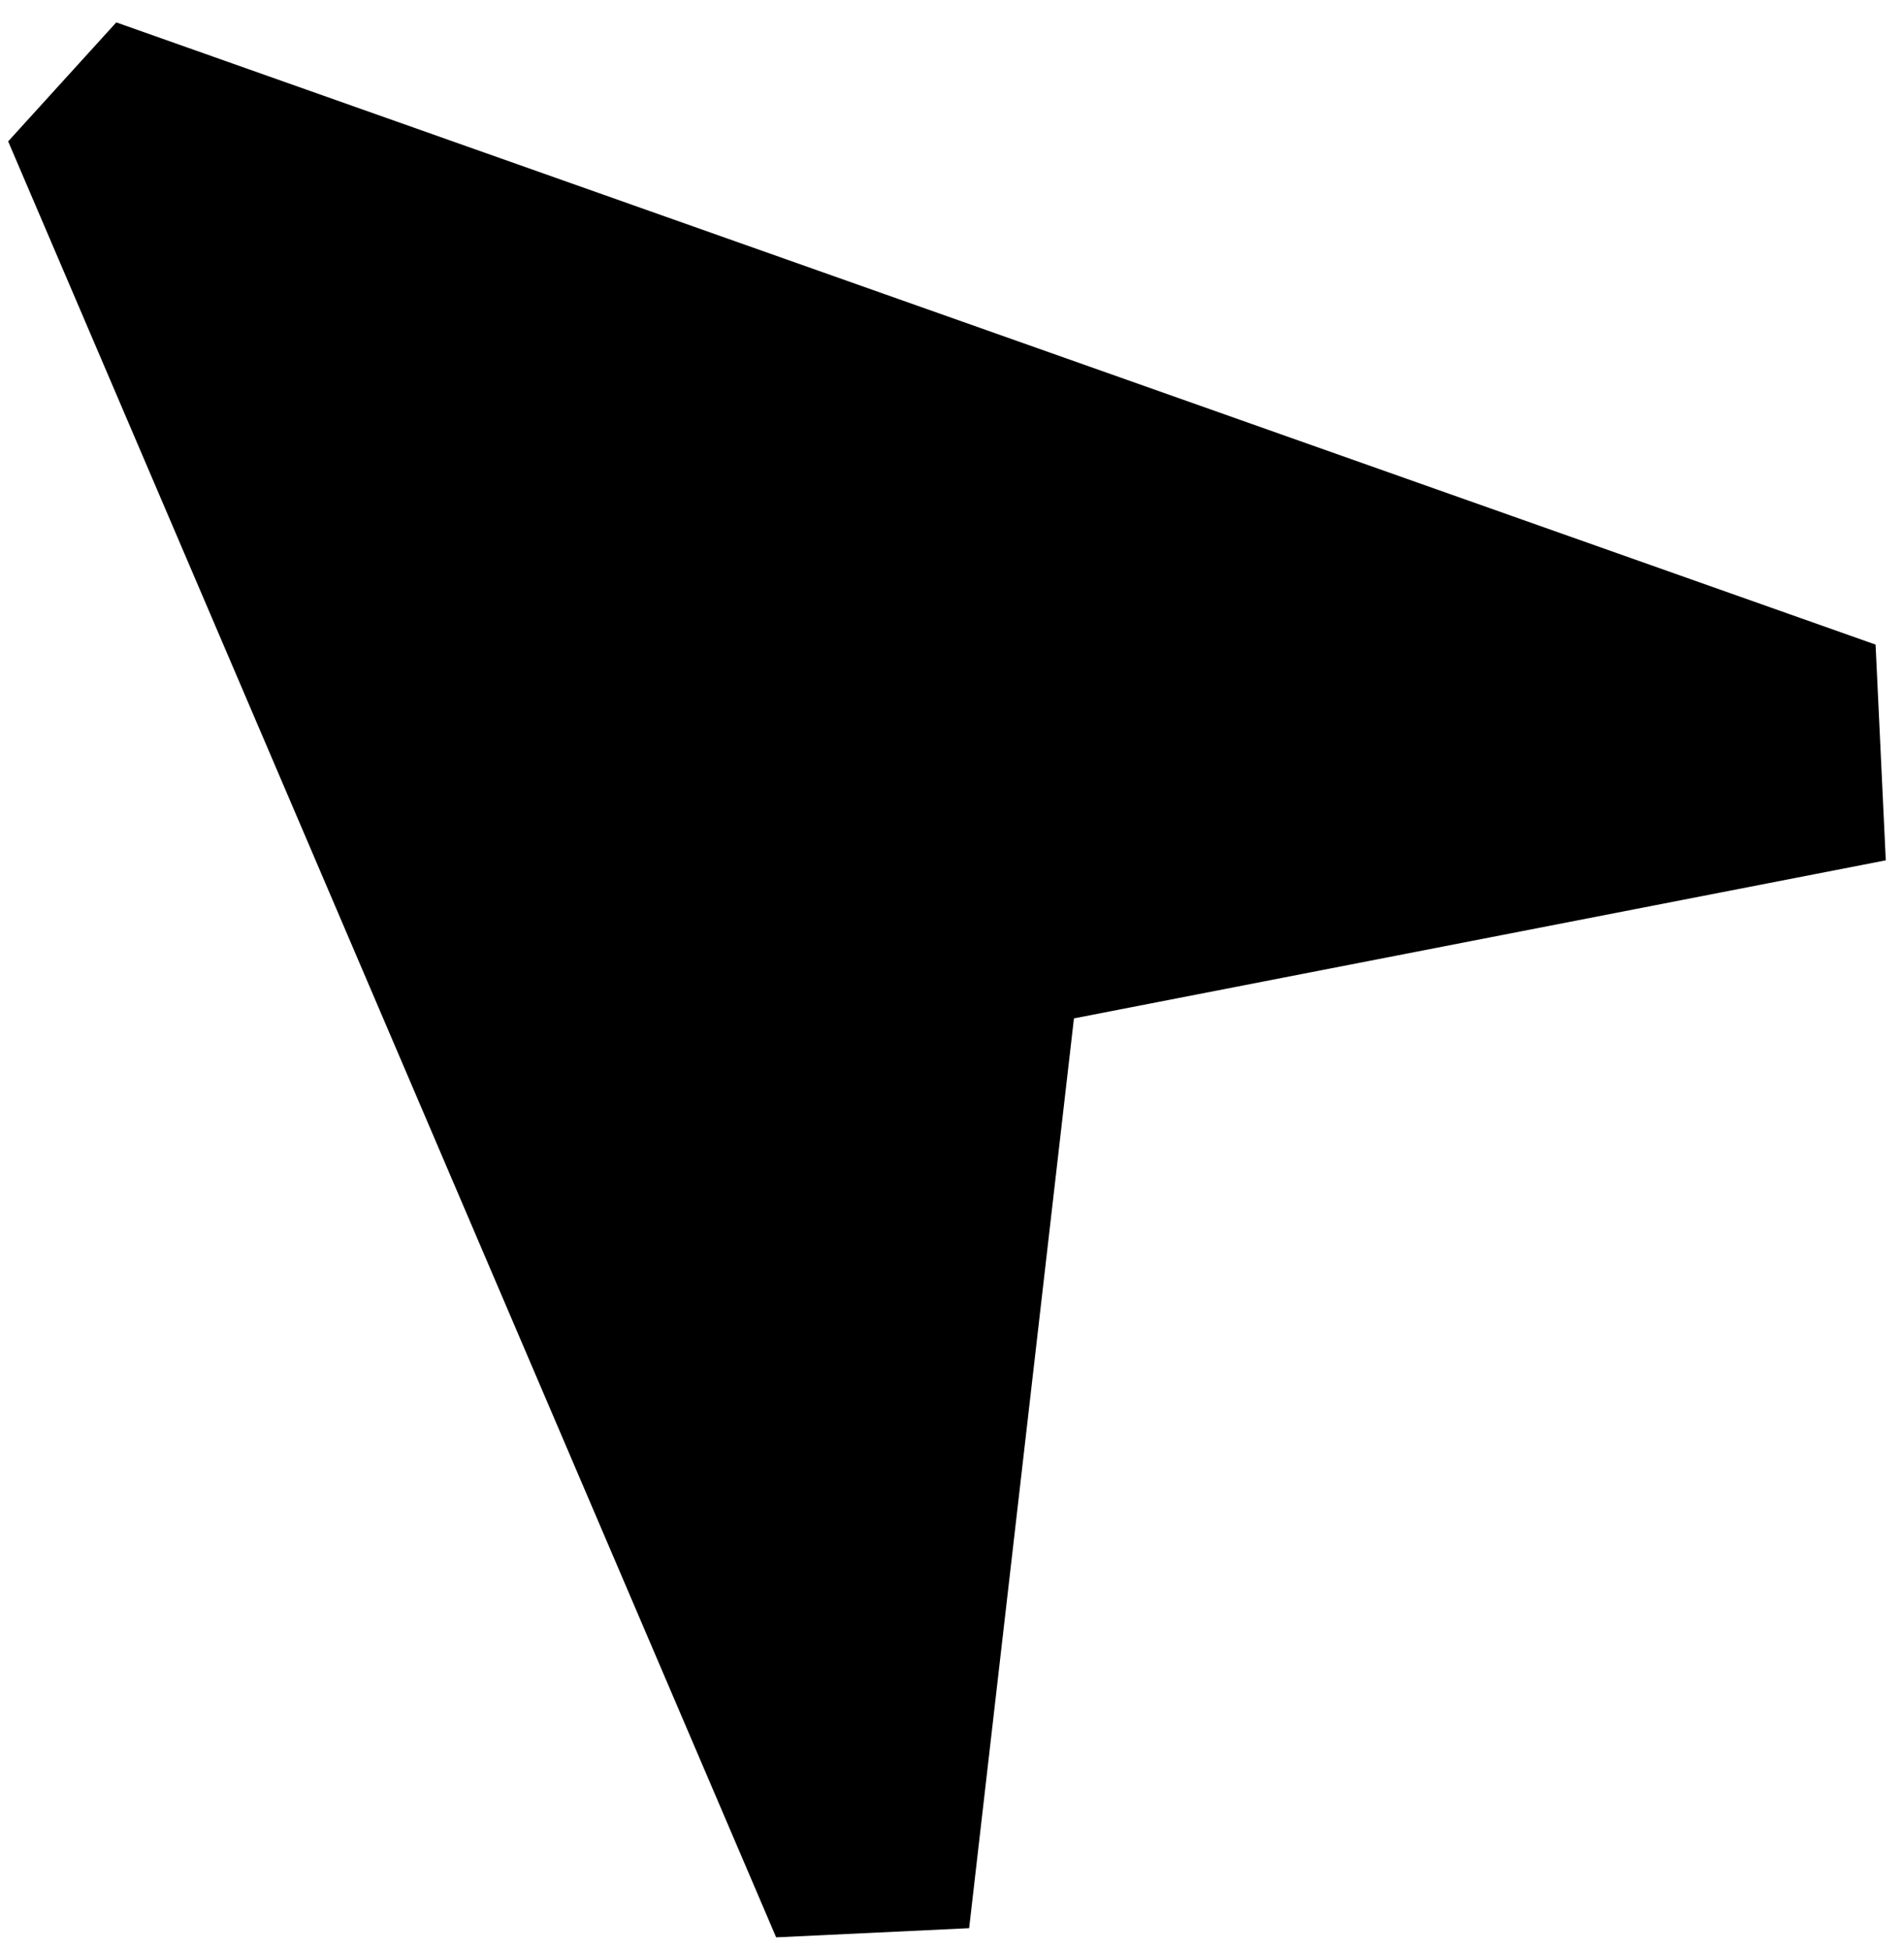 <?xml version="1.0" encoding="UTF-8"?> <svg xmlns="http://www.w3.org/2000/svg" width="42" height="43" viewBox="0 0 42 43" fill="none"><path d="M2.565 0.494L0.18 3.118L17.121 42.729L21.378 42.527L23.69 22.461L41.598 18.975L41.373 14.217L2.565 0.494Z" fill="black"></path></svg> 